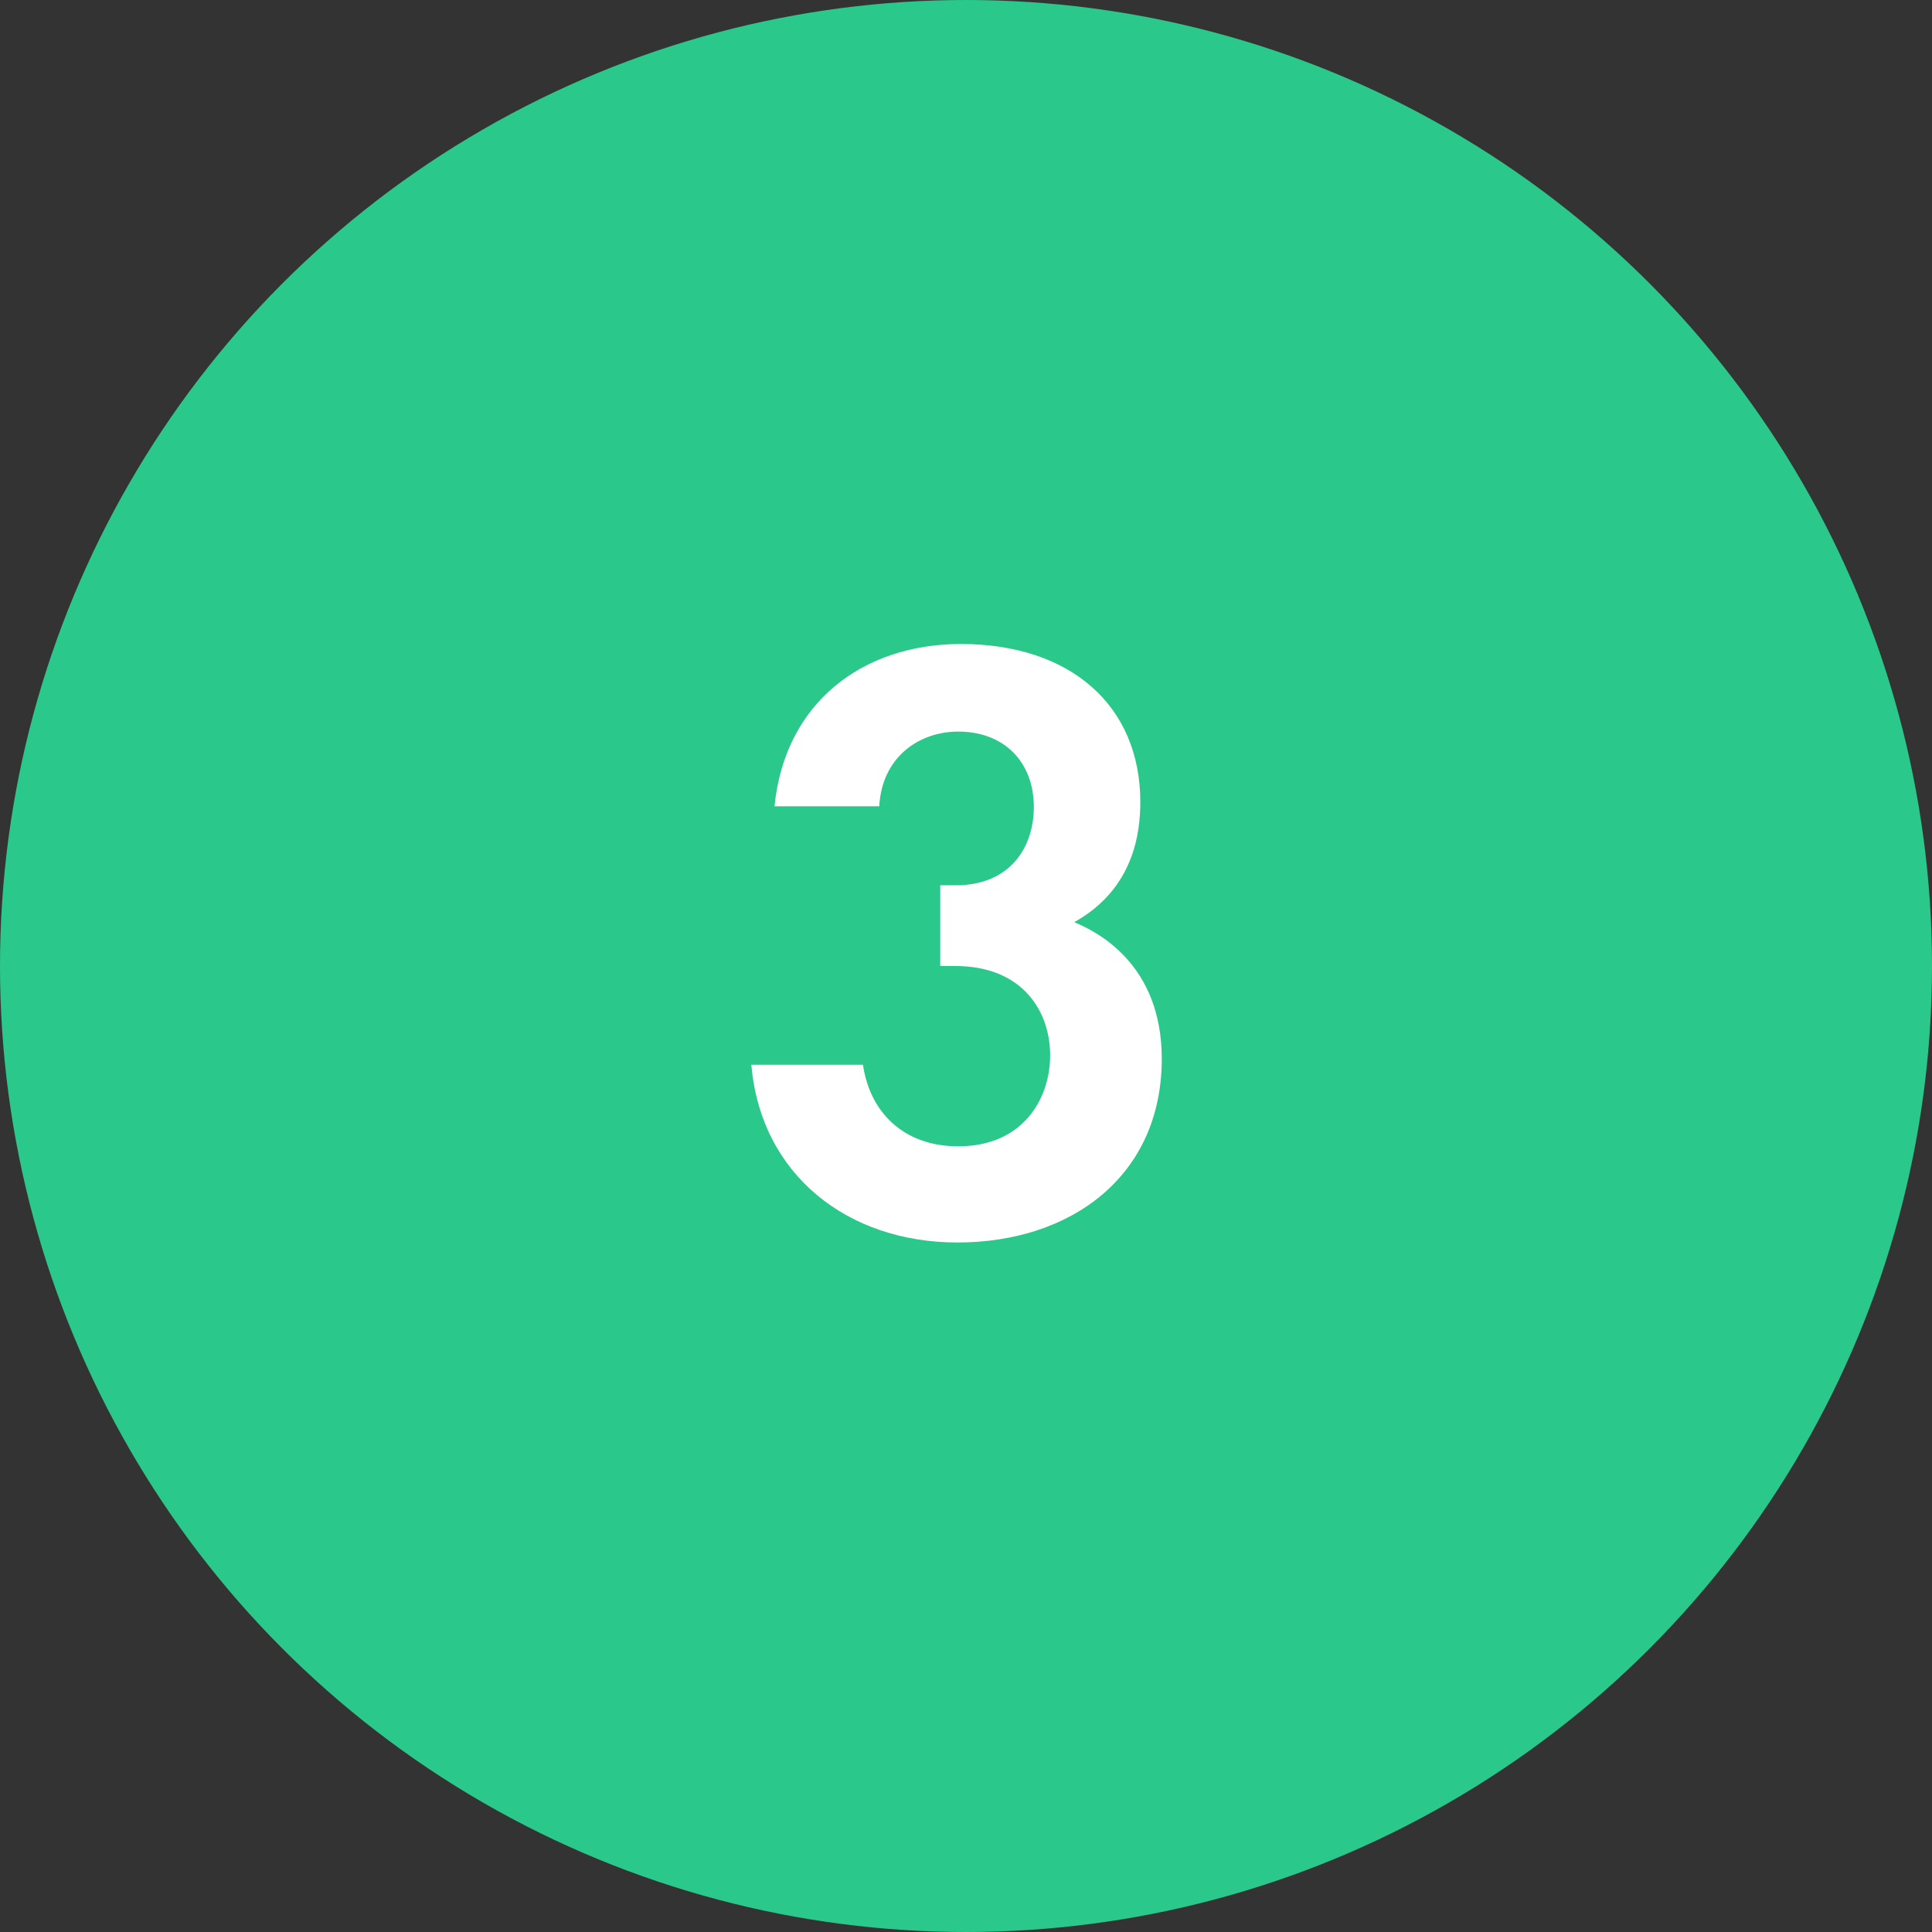 <?xml version="1.0" encoding="UTF-8"?> <svg xmlns="http://www.w3.org/2000/svg" xmlns:xlink="http://www.w3.org/1999/xlink" width="36px" height="36px" viewBox="0 0 36 36"><rect x="0" y="0" width="36" height="36" fill="#333333" stroke="none"/> <!-- Generator: Sketch 51.3 (57544) - http://www.bohemiancoding.com/sketch --> <title>Group 11</title> <desc>Created with Sketch.</desc> <defs></defs> <g id="Page-1" stroke="none" stroke-width="1" fill="none" fill-rule="evenodd"> <g id="Group-11"> <circle id="Oval-8-Copy-2" fill="#2BC88B" cx="18" cy="18" r="18"></circle> <path d="M16.384,15.024 L14.432,15.024 C14.624,13.088 16.08,12 17.904,12 C19.952,12 21.248,13.152 21.248,14.944 C21.248,15.504 21.136,16.56 20.016,17.184 C20.448,17.36 21.648,17.968 21.648,19.728 C21.648,21.92 19.952,23.152 17.84,23.152 C15.792,23.152 14.176,21.888 14,19.84 L16.08,19.84 C16.208,20.72 16.832,21.36 17.856,21.36 C19.056,21.36 19.568,20.48 19.568,19.664 C19.568,18.88 19.088,18 17.792,18 L17.52,18 L17.52,16.496 L17.808,16.496 C18.832,16.496 19.264,15.776 19.264,15.04 C19.264,14.192 18.704,13.632 17.856,13.632 C17.12,13.632 16.432,14.112 16.384,15.024 Z" id="3" fill="#FFFFFF"></path> </g> </g> </svg> 